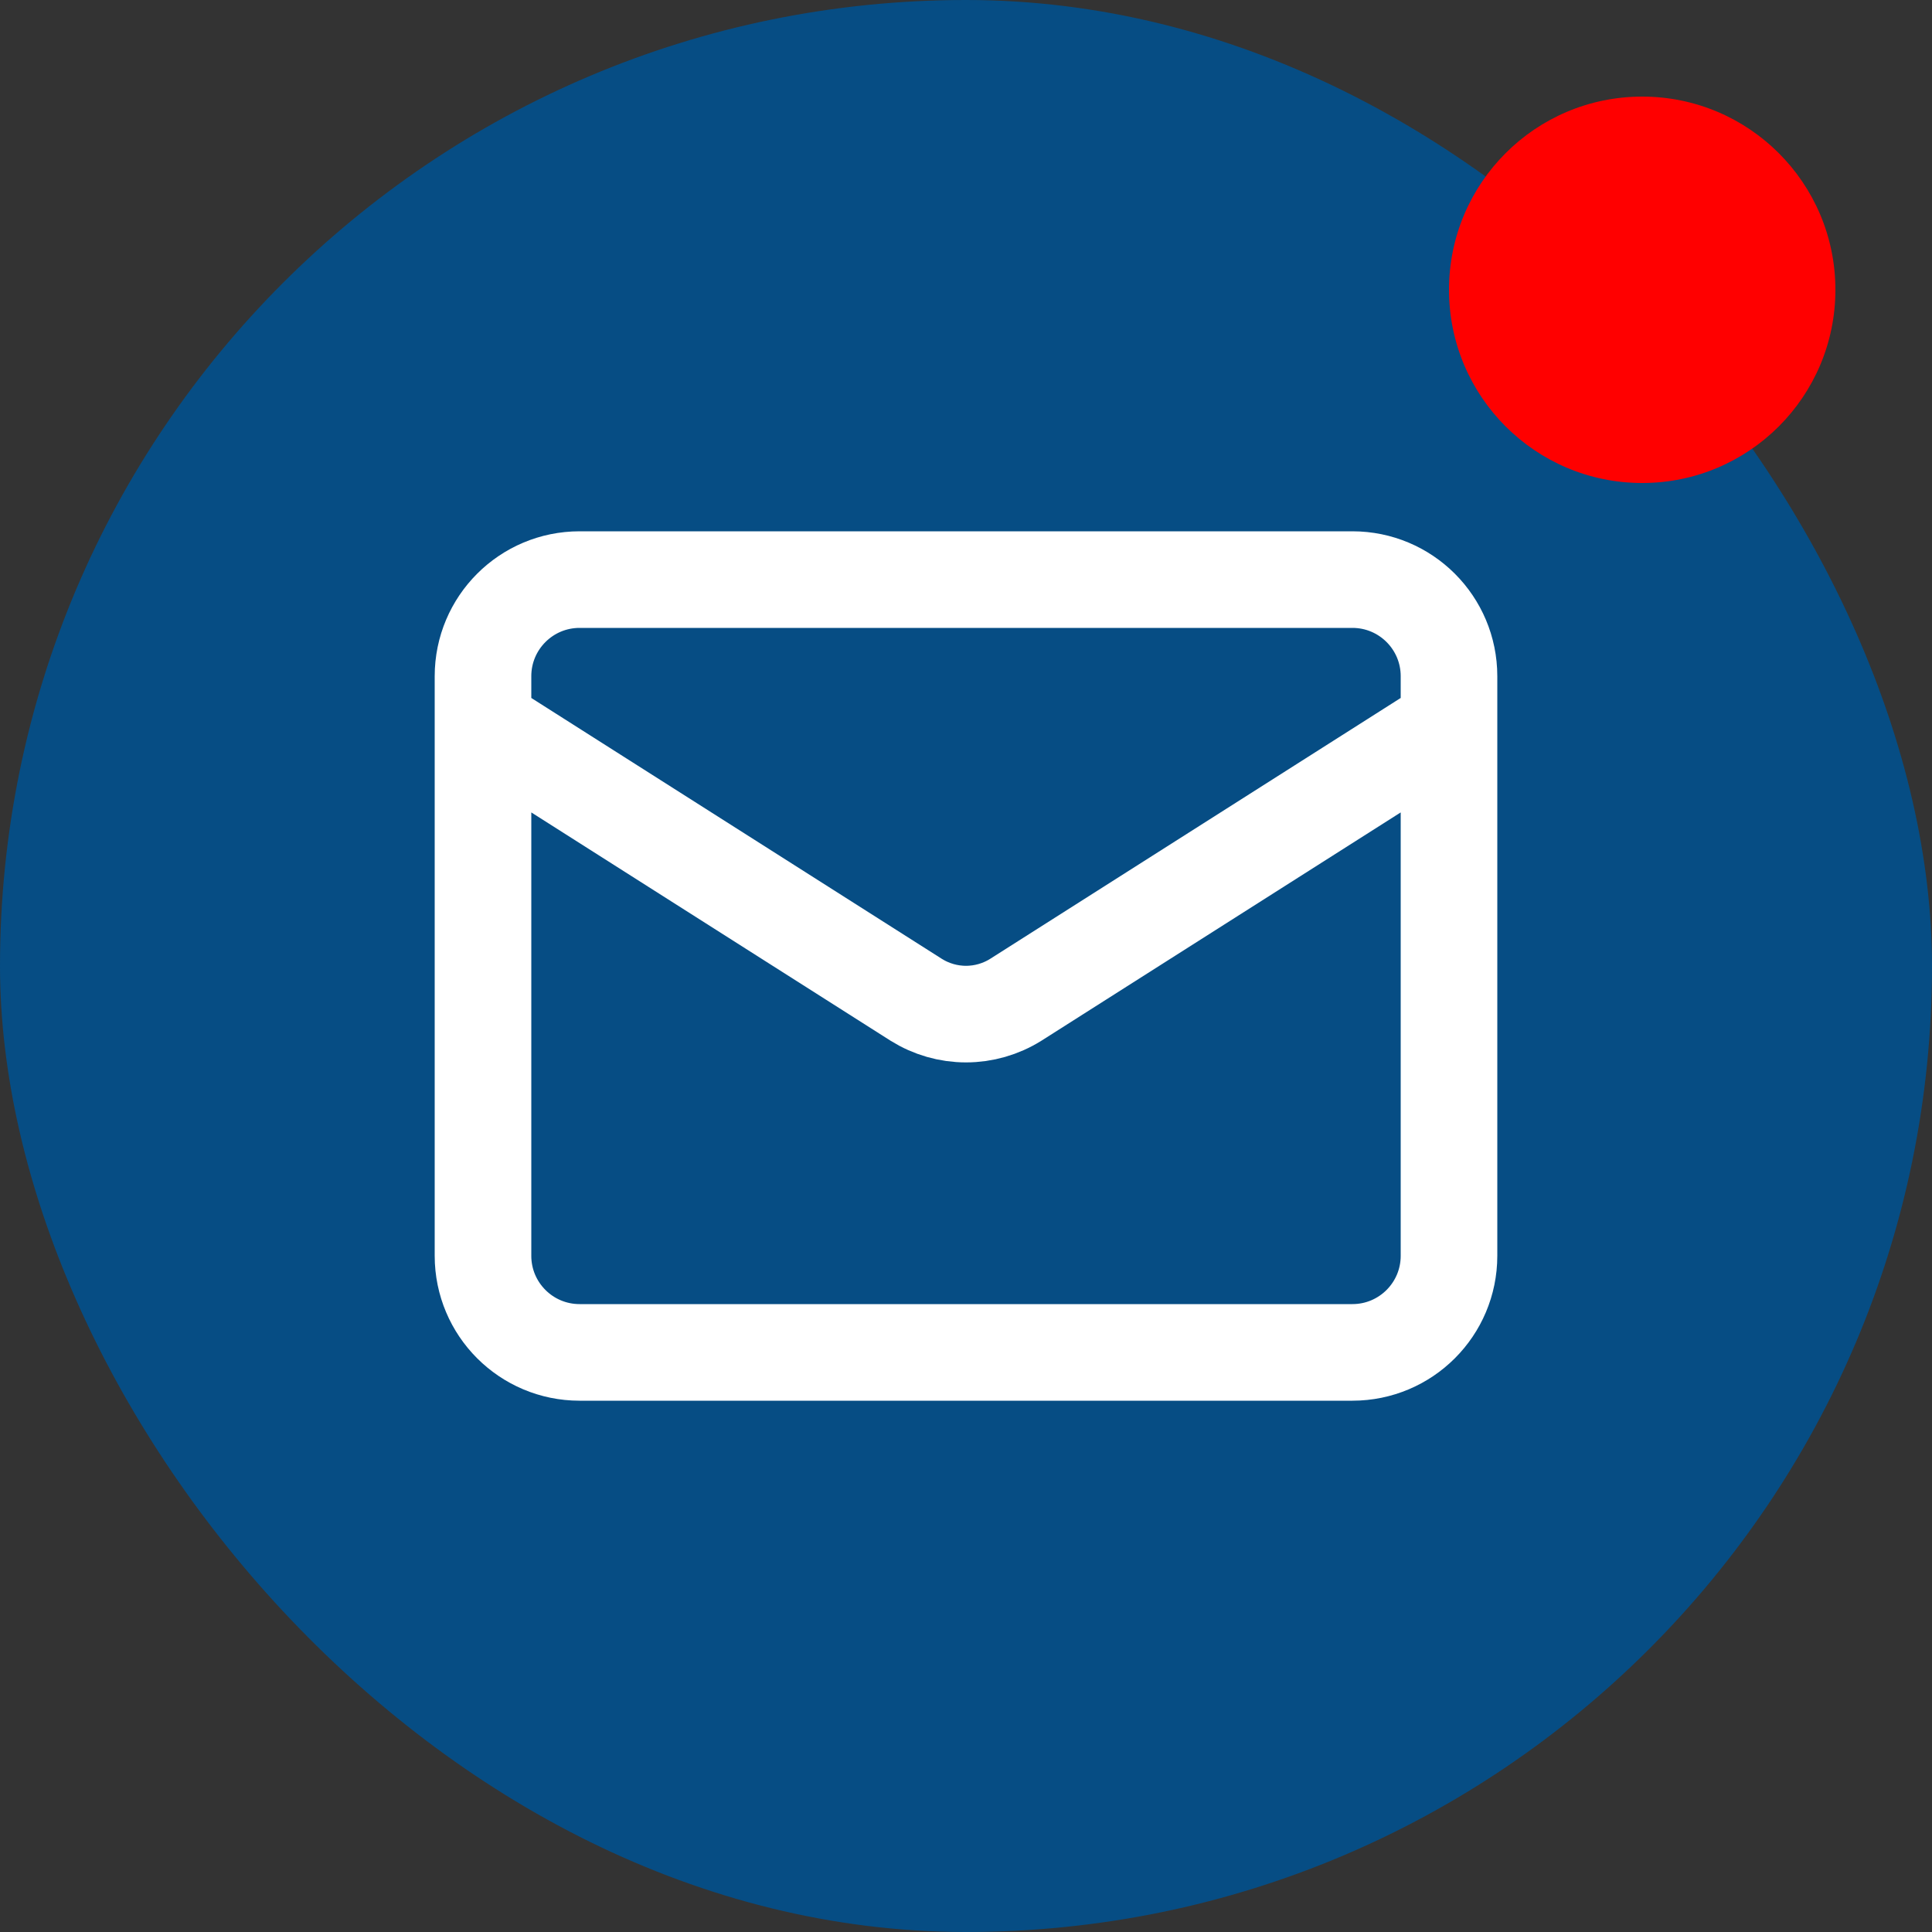 <svg width="40" height="40" viewBox="0 0 40 40" fill="none" xmlns="http://www.w3.org/2000/svg">
<rect x="0" y="0" width="40" height="40" fill="#333333" stroke="none"/>
<rect width="40" height="40" rx="20" fill="#064D84"/>
<path d="M30 15L21.03 20.7C20.721 20.893 20.364 20.996 20 20.996C19.636 20.996 19.279 20.893 18.97 20.7L10 15M12 12H28C29.105 12 30 12.895 30 14V26C30 27.105 29.105 28 28 28H12C10.895 28 10 27.105 10 26V14C10 12.895 10.895 12 12 12Z" stroke="white" stroke-width="2" stroke-linecap="round" stroke-linejoin="round"/>
<circle cx="34" cy="6" r="4" fill="#FF0000"/>
</svg>
